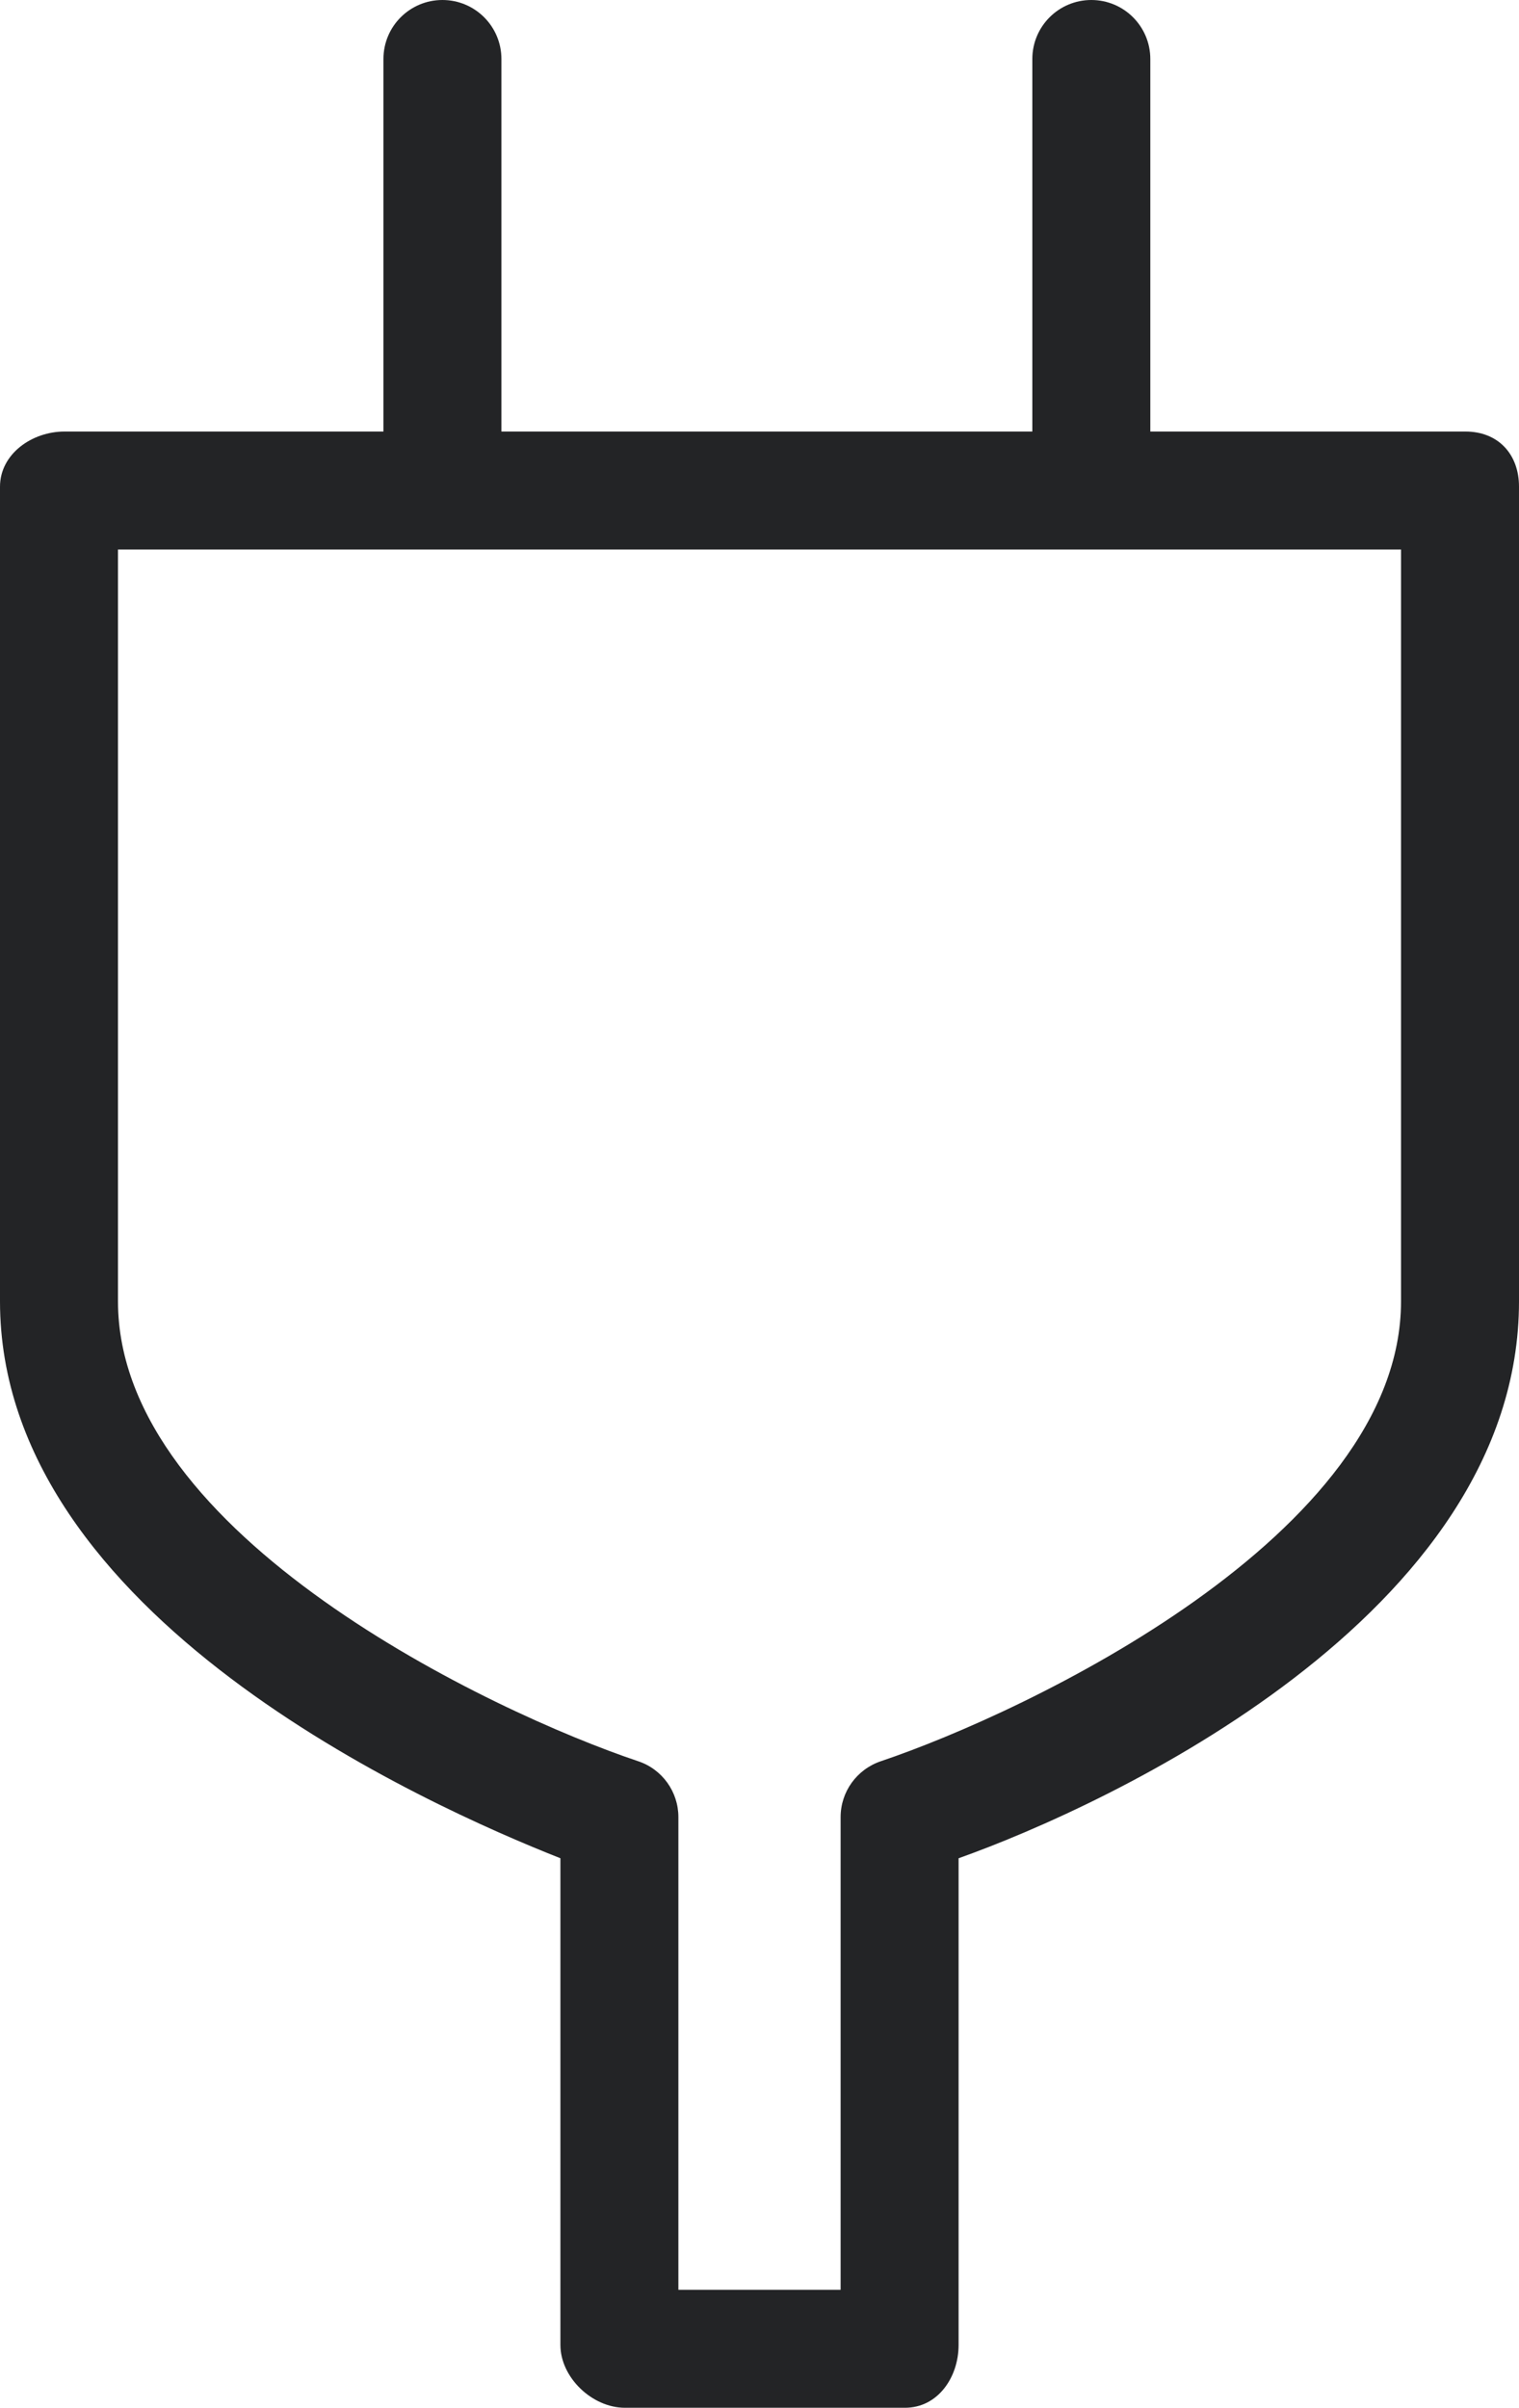 <?xml version="1.0" encoding="UTF-8"?><svg id="_レイヤー_2" xmlns="http://www.w3.org/2000/svg" viewBox="0 0 103 163.26"><defs><style>.cls-1{fill:#232426;}</style></defs><g id="Web"><path class="cls-1" d="M99.37,29.26h-21.37V4c0-2.21-1.79-4-4-4s-4,1.79-4,4V29.26H34V4c0-2.21-1.79-4-4-4s-4,1.79-4,4V29.26H4.37c-2.21,0-4.37,1.53-4.37,3.74v55.24c0,21.33,29,34.2,38,37.76v33c0,2.21,2.16,4.26,4.37,4.26h19c2.21,0,3.63-2.05,3.63-4.26v-33c10-3.56,38-16.44,38-37.76V33c0-2.21-1.42-3.74-3.63-3.74Zm-4.37,58.98c0,15.85-25.46,27.88-35.27,31.18-1.63,.55-2.73,2.07-2.73,3.79v32.05h-11v-32.05c0-1.72-1.1-3.25-2.73-3.79-9.81-3.29-35.27-15.29-35.27-31.18V37.26H95v50.98Z"/></g></svg>